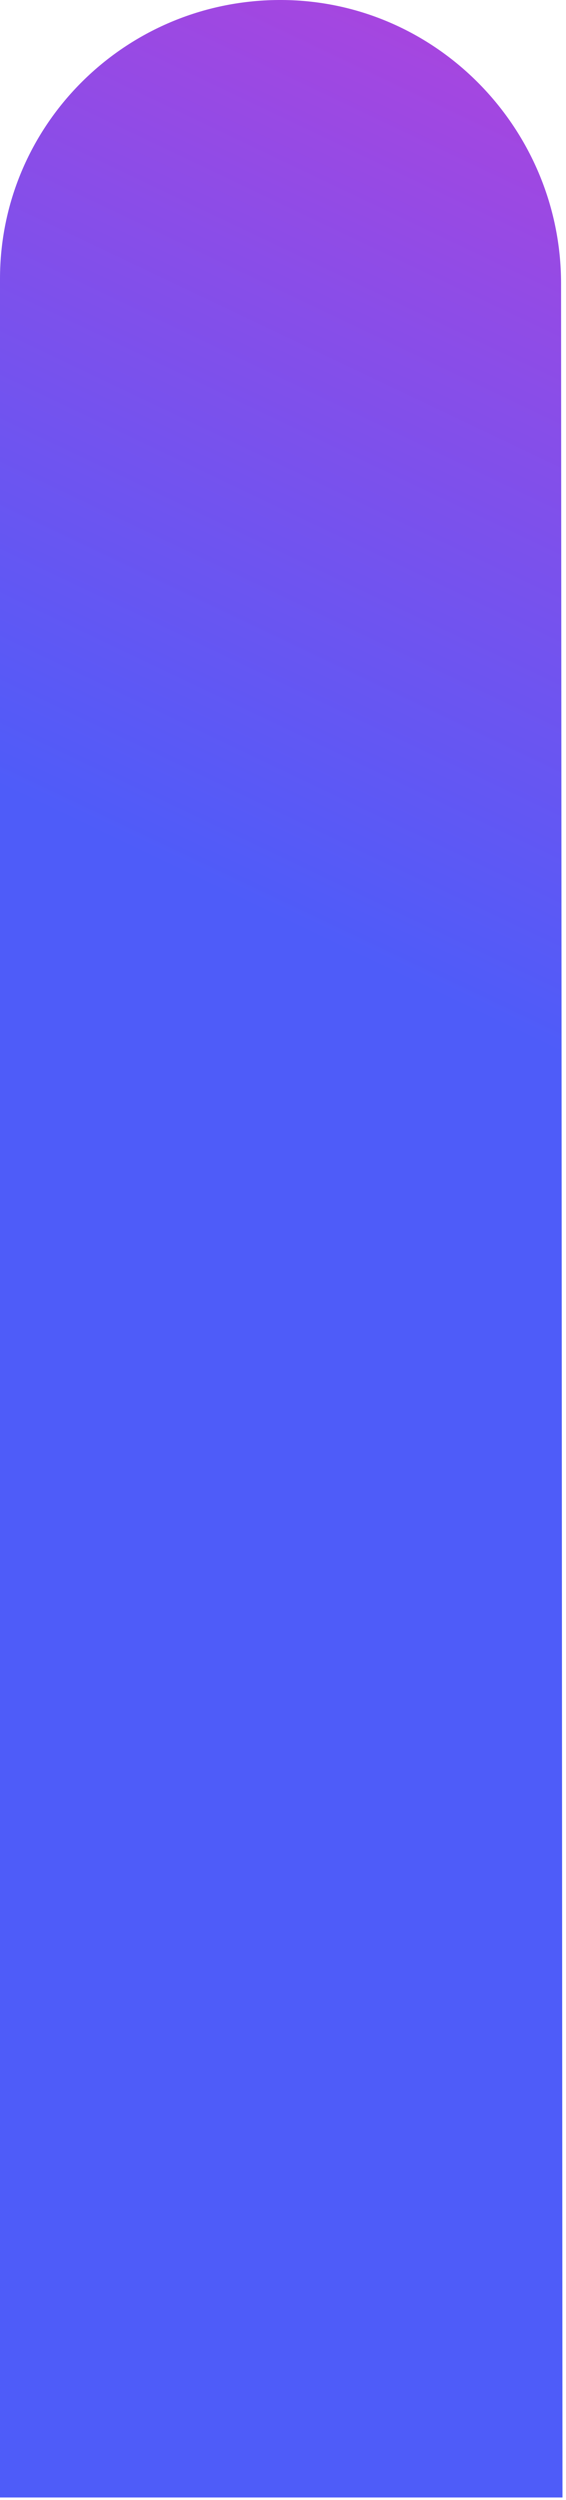 <?xml version="1.0" encoding="utf-8"?>
<svg xmlns="http://www.w3.org/2000/svg" fill="none" height="100%" overflow="visible" preserveAspectRatio="none" style="display: block;" viewBox="0 0 87 384" width="100%">
<path d="M42.235 0.008C66.513 -0.469 86.242 19.439 86.242 43.555L86.46 383.597H0V42.839C0 19.461 18.832 0.464 42.235 0.008Z" fill="url(#paint0_linear_0_2987)" id="Vector"/>
<defs>
<linearGradient gradientUnits="userSpaceOnUse" id="paint0_linear_0_2987" x1="69.488" x2="159.373" y1="154.155" y2="-34.508">
<stop stop-color="#4E5CF9"/>
<stop offset="0.78" stop-color="#BA41DA"/>
<stop offset="1" stop-color="#E6AFF9"/>
</linearGradient>
</defs>
</svg>